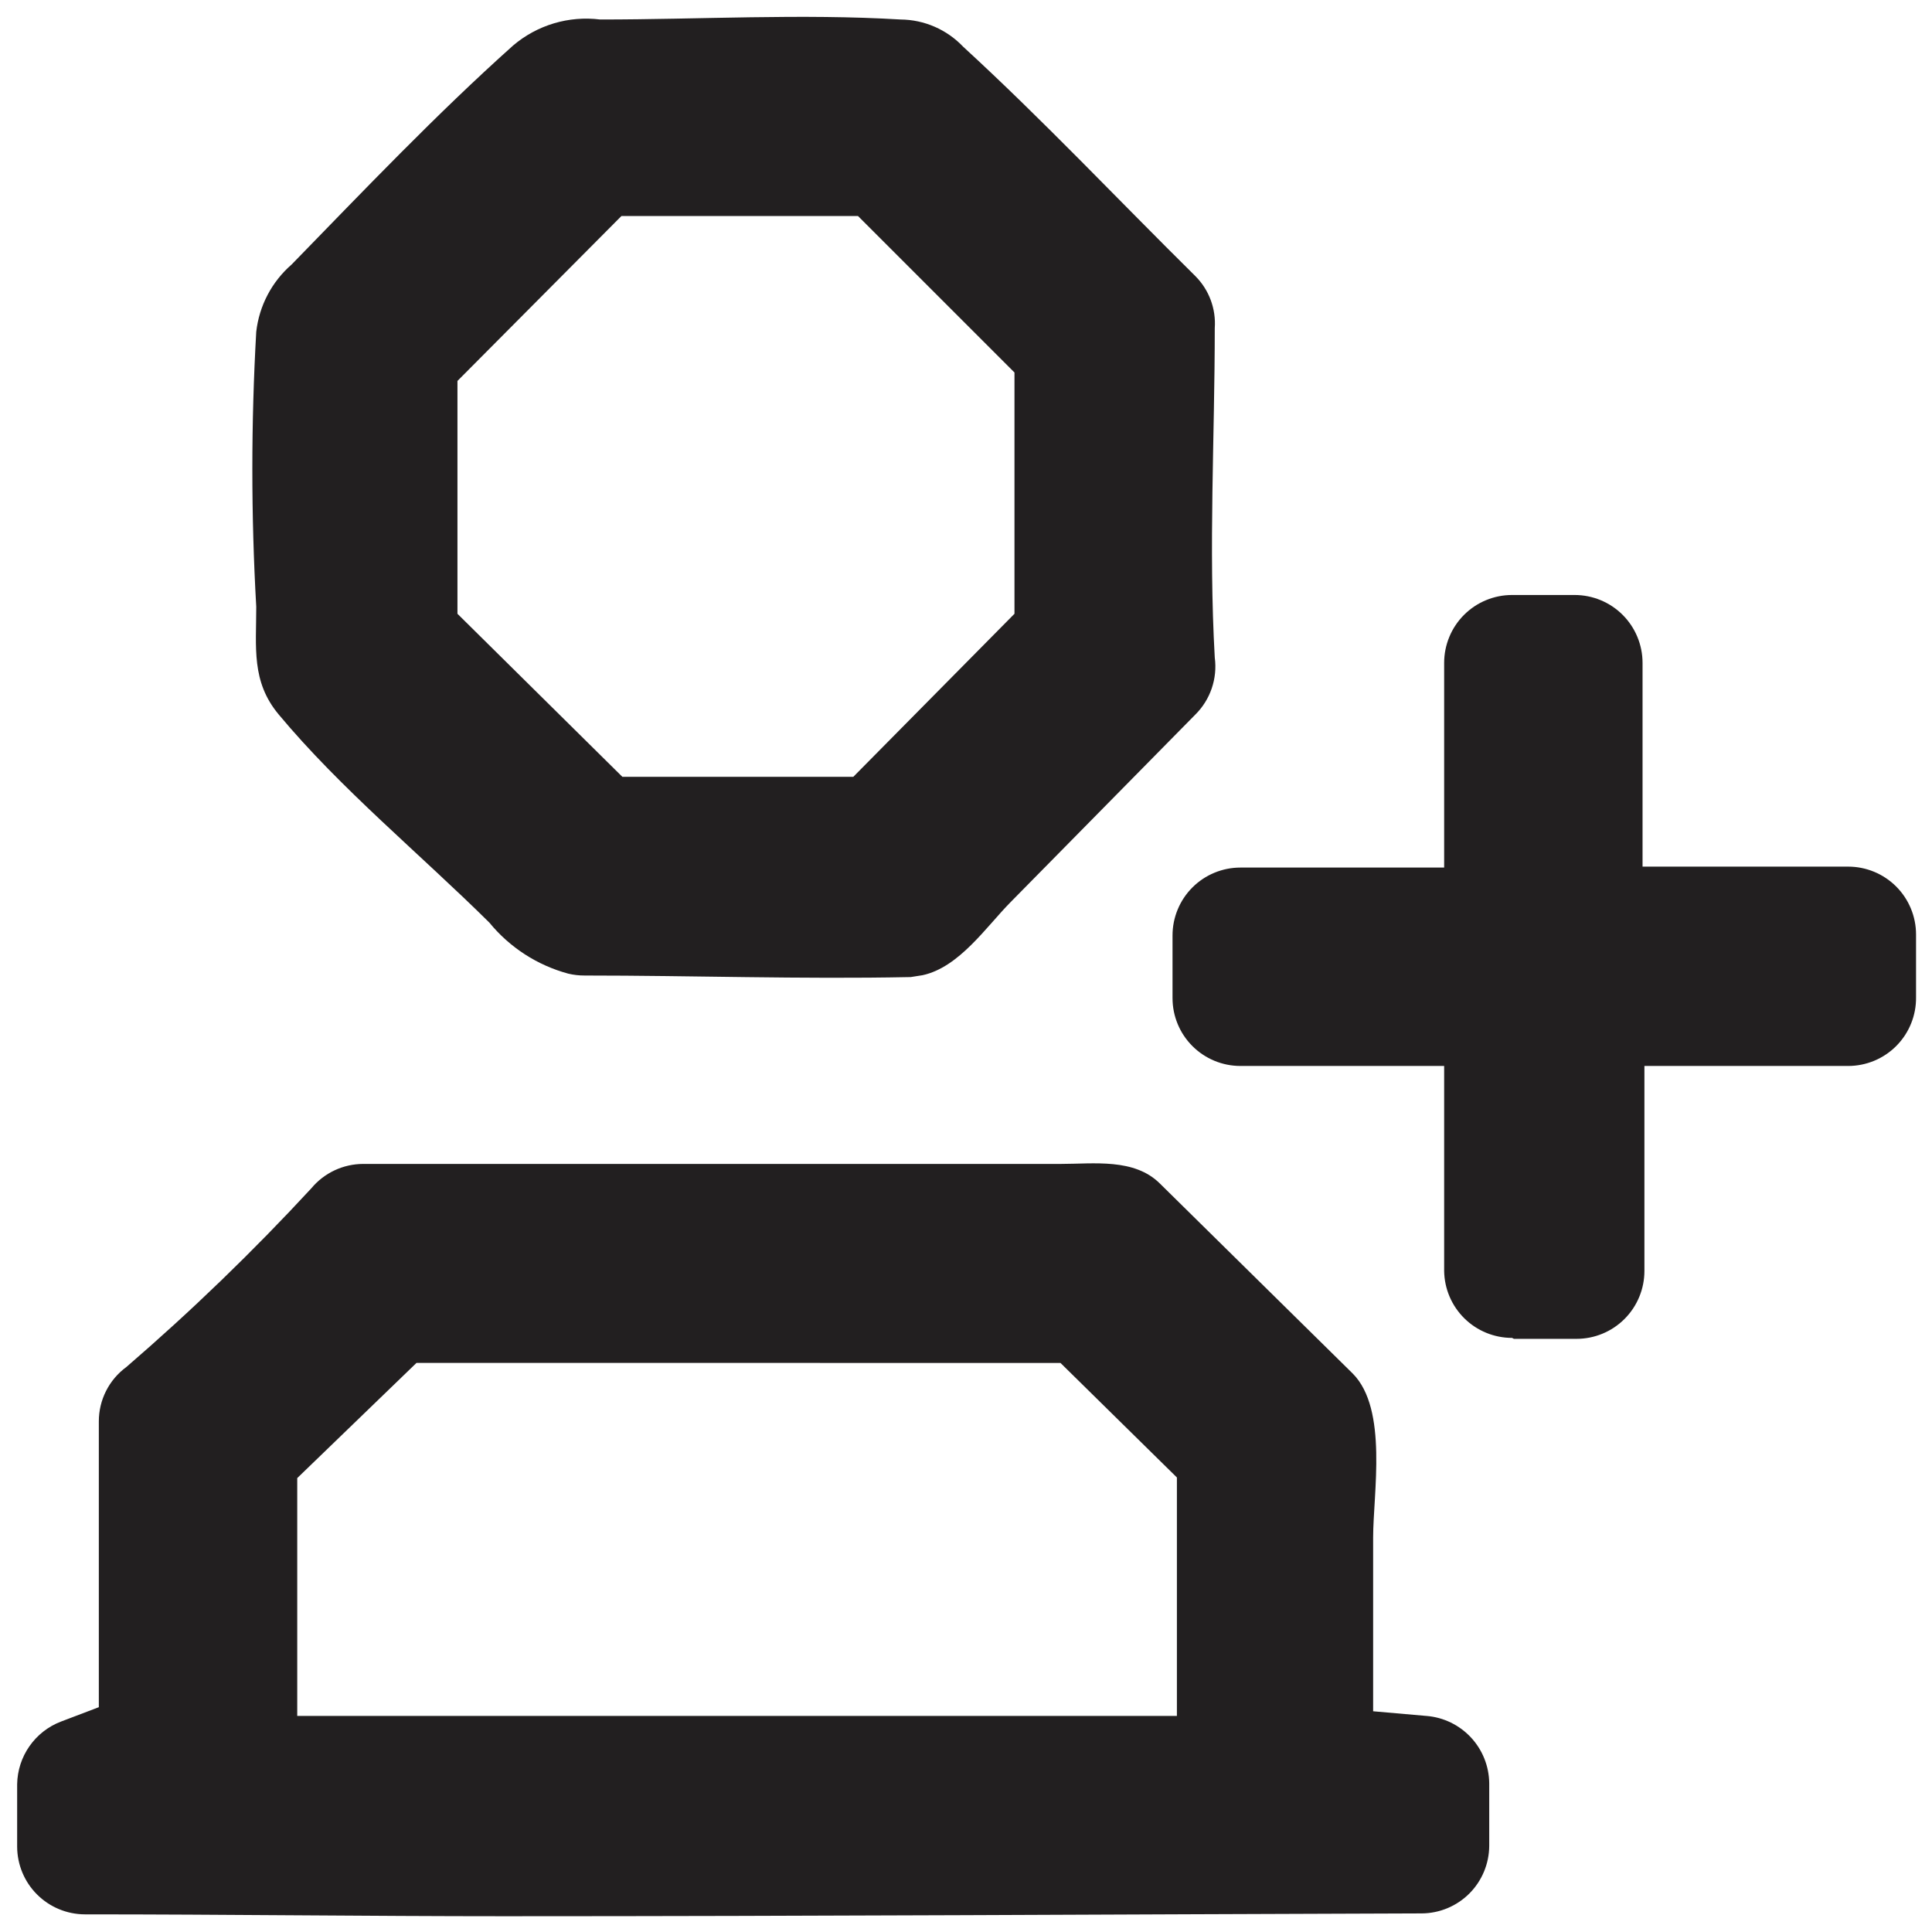 <?xml version="1.0" encoding="UTF-8"?>
<!-- Uploaded to: SVG Repo, www.svgrepo.com, Generator: SVG Repo Mixer Tools -->
<svg width="800px" height="800px" version="1.1" viewBox="144 144 512 512" xmlns="http://www.w3.org/2000/svg">
 <defs>
  <clipPath id="a">
   <path d="m148.09 148.09h503.81v503.81h-503.81z"/>
  </clipPath>
 </defs>
 <g clip-path="url(#a)">
  <path d="m278.17 651.82c-37.234 0-74.637-0.496-111.71-0.496-4.746-0.023-9.289-1.918-12.645-5.273-3.356-3.352-5.25-7.898-5.269-12.641v-16.586c0.059-3.609 1.195-7.117 3.266-10.07 2.066-2.957 4.973-5.227 8.344-6.516l10.035-3.816v-75.715c-0.016-5.703 2.699-11.066 7.297-14.434 17.219-14.844 33.582-30.656 49.012-47.352 3.402-4.094 8.445-6.465 13.77-6.469h184.86c8.707 0 19.488-1.574 26.289 5.227l51.086 50.34c9.371 9.453 5.391 31.762 5.391 43.457v46.027l14.18 1.242v-0.004c4.488 0.375 8.676 2.406 11.746 5.707 3.066 3.297 4.793 7.621 4.84 12.125v16.586c-0.023 4.746-1.918 9.289-5.269 12.645-3.356 3.352-7.898 5.246-12.645 5.269-81.023 0.25-161.8 0.746-242.57 0.746zm-55.398-116.11v63.027h233.12v-63.191l-30.852-30.352-170.67-0.004zm321.94-37.152c-4.731 0-9.27-1.859-12.641-5.184-3.367-3.32-5.289-7.832-5.356-12.562v-54.32h-53.988c-4.773 0-9.352-1.898-12.727-5.273s-5.269-7.949-5.269-12.723v-16.586c0-4.773 1.895-9.352 5.269-12.727s7.953-5.269 12.727-5.269h53.988v-54.238c0-4.773 1.895-9.352 5.269-12.727s7.953-5.269 12.727-5.269h16.586c4.773 0 9.352 1.895 12.727 5.269s5.269 7.953 5.269 12.727v53.988h54.484c4.773 0 9.352 1.895 12.727 5.269s5.269 7.953 5.269 12.727v16.586c0.066 4.816-1.797 9.457-5.18 12.887-3.383 3.43-8 5.359-12.816 5.359h-53.988v54.32c0 4.773-1.895 9.348-5.269 12.723s-7.953 5.273-12.727 5.273h-16.586zm-245.81-96.035c-1.453 0.004-2.902-0.16-4.312-0.496-8.207-2.219-15.512-6.945-20.898-13.52-18.328-18.16-39.391-35.41-55.895-55.234-7.215-8.707-5.887-17.664-5.887-28.527h-0.004c-1.375-24.25-1.375-48.562 0-72.812 0.781-6.906 4.125-13.27 9.371-17.832 19.156-19.656 38.398-39.891 58.715-58.051 6.379-5.426 14.746-7.922 23.055-6.883 26.371 0 53.324-1.574 79.613 0 6.281 0.055 12.266 2.66 16.59 7.215 21.23 19.488 41.051 40.555 61.535 60.789 3.621 3.629 5.496 8.652 5.141 13.766 0 28.941-1.66 58.051 0 87.328 0.742 5.559-1.16 11.145-5.141 15.094l-49.012 49.758c-6.387 6.469-13.602 17.25-23.305 19.324l-3.152 0.496h-0.332c-28.695 0.582-57.473-0.414-86.082-0.414zm-33.672-157.57v61.703l43.703 43.207h61.203l42.711-43.207v-63.941l-41.465-41.465h-62.695z" fill="#221f20" fill-rule="evenodd"/>
 </g>
</svg>